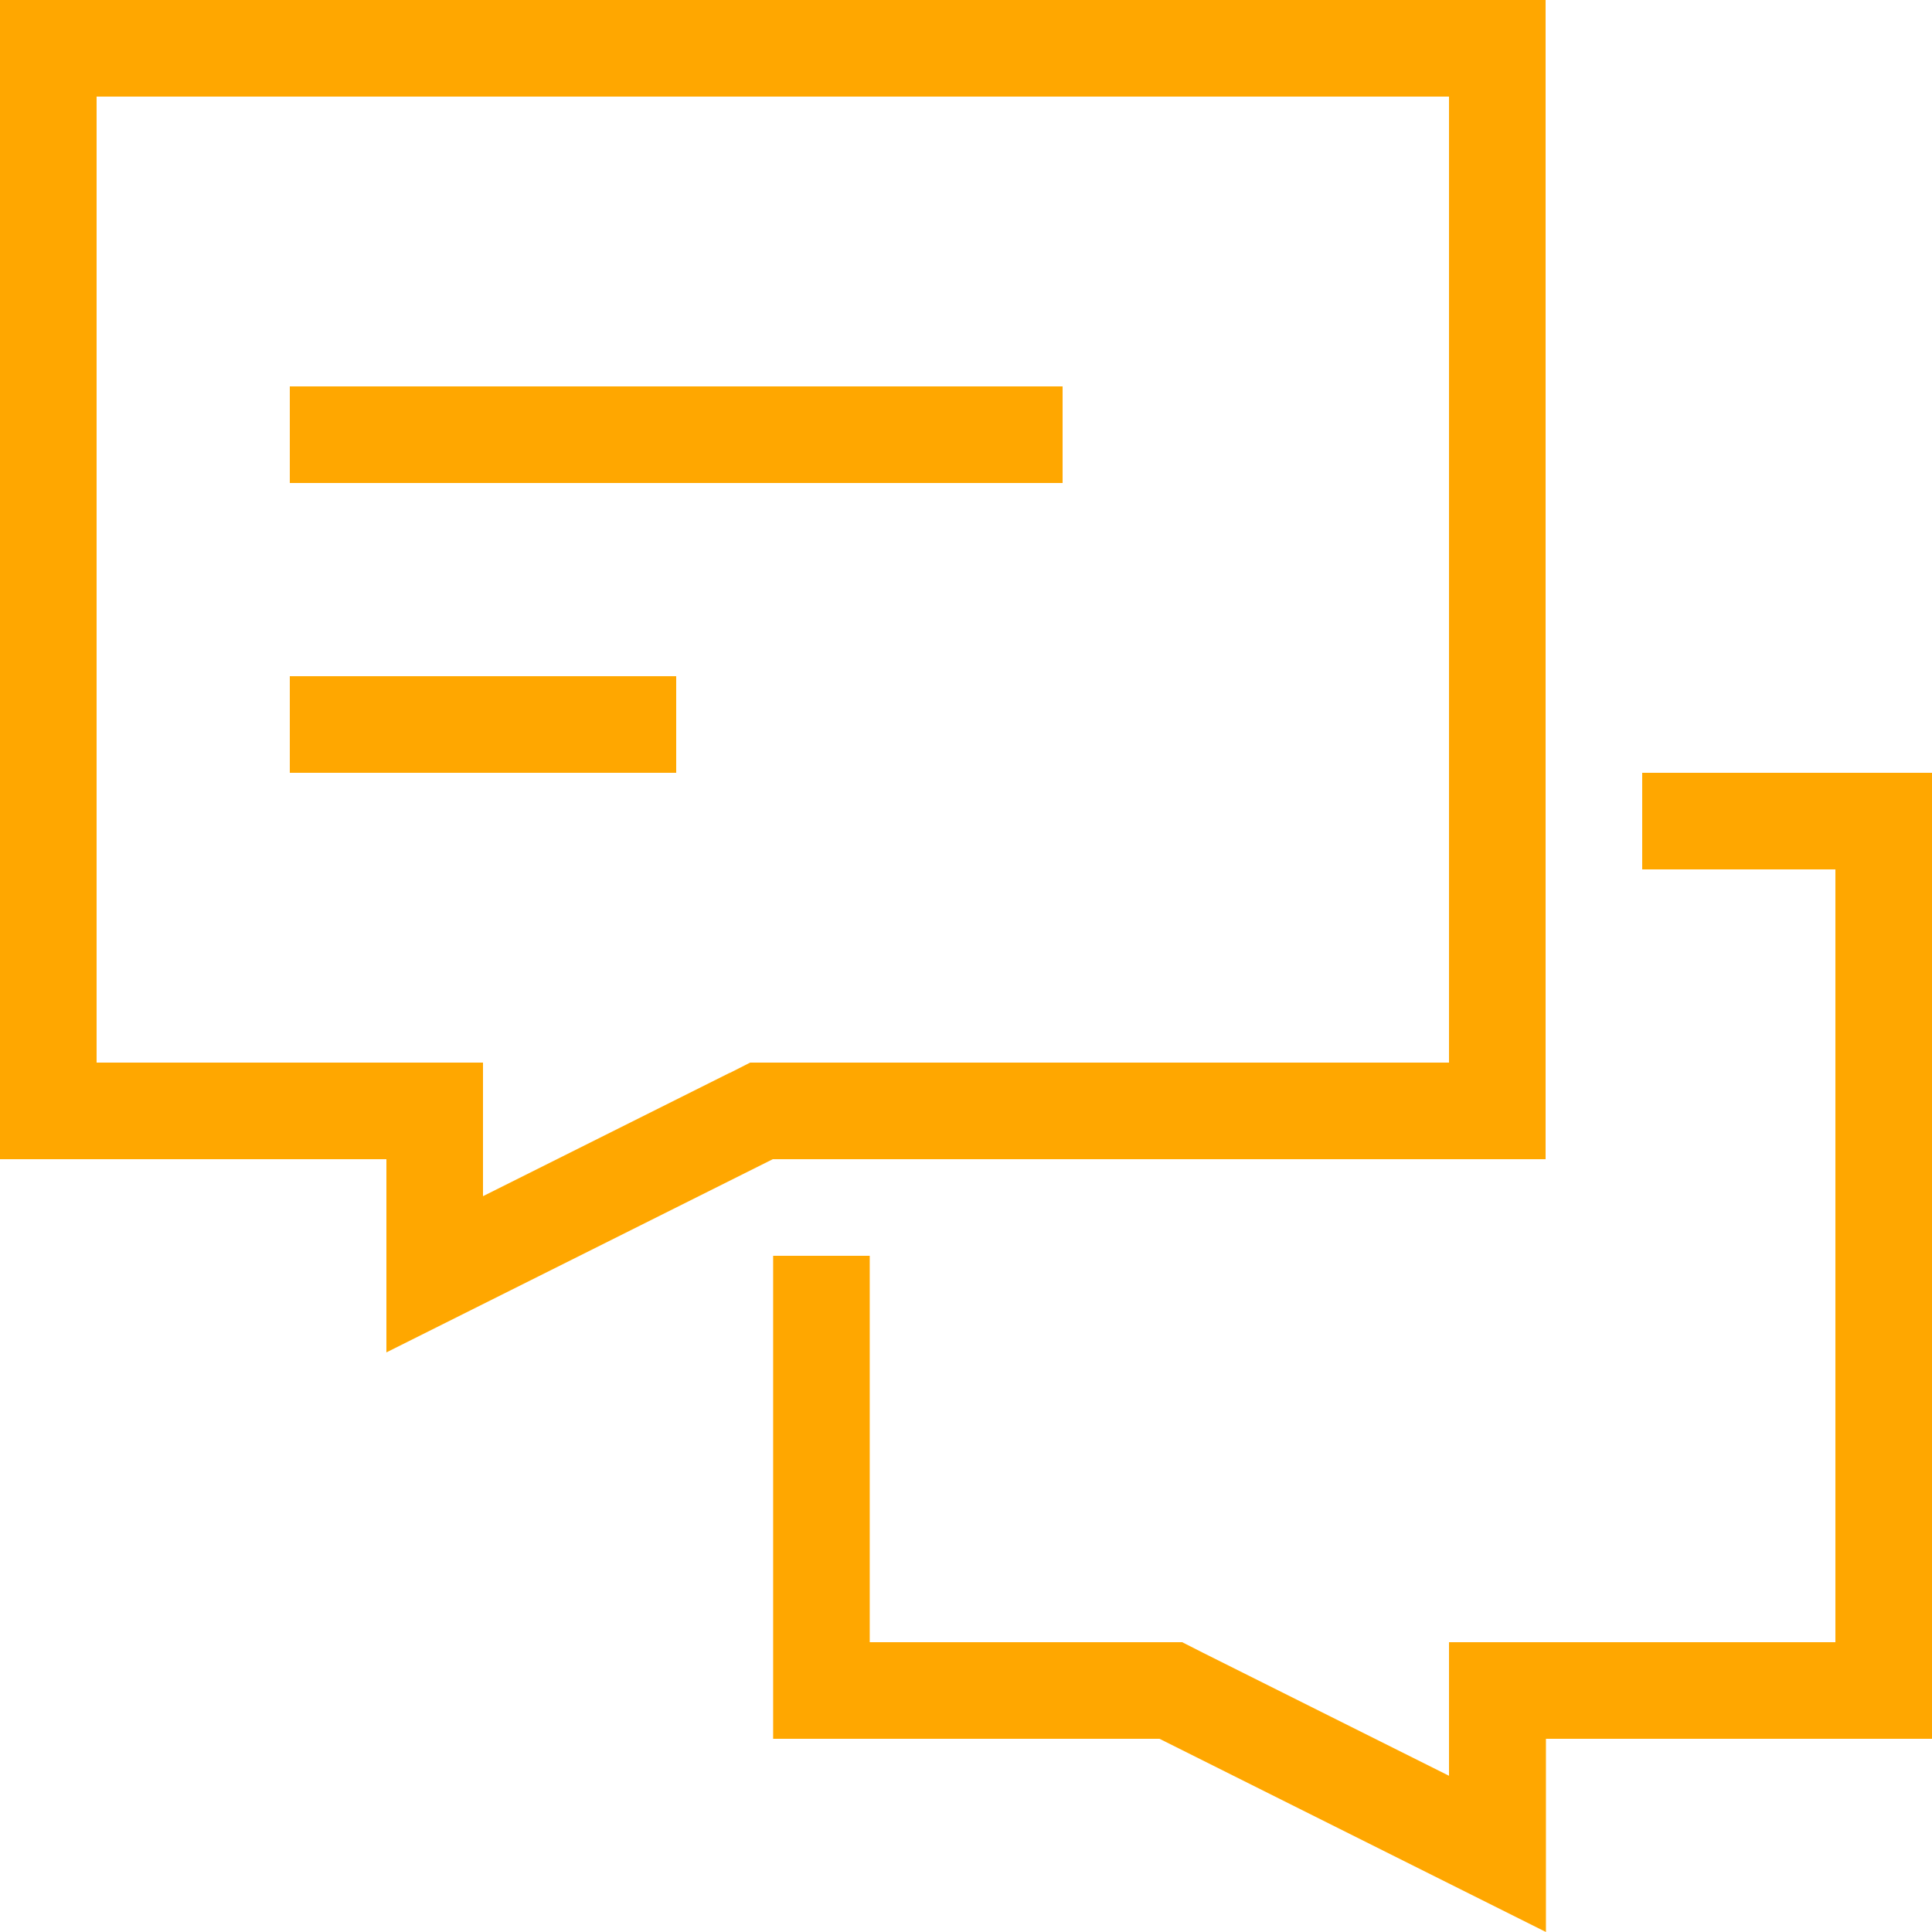 <?xml version="1.0" encoding="UTF-8"?>
<svg id="Ebene_1" data-name="Ebene 1" xmlns="http://www.w3.org/2000/svg" viewBox="0 0 58 58">
  <defs>
    <style>
      .cls-1 {
        fill: #ffa700;
        stroke-width: 0px;
      }
    </style>
  </defs>
  <path class="cls-1" d="M49.3,23.2v2.9h5.8v23.2h-11.6v4.01l-7.4-3.7-.61-.31h-9.38v-11.6h-2.9v14.5h11.6l11.6,5.8v-5.8h11.6v-29h-8.7Z"/>
  <path class="cls-1" d="M46.4,34.8V0H0v34.8h11.6v5.8l11.6-5.8h23.2ZM21.9,32.21l-7.4,3.7v-4.01H2.9V2.9h40.6v29h-20.98l-.61.31Z"/>
  <rect class="cls-1" x="8.7" y="11.6" width="23.2" height="2.9"/>
  <rect class="cls-1" x="8.7" y="20.3" width="11.6" height="2.9"/>
</svg>
